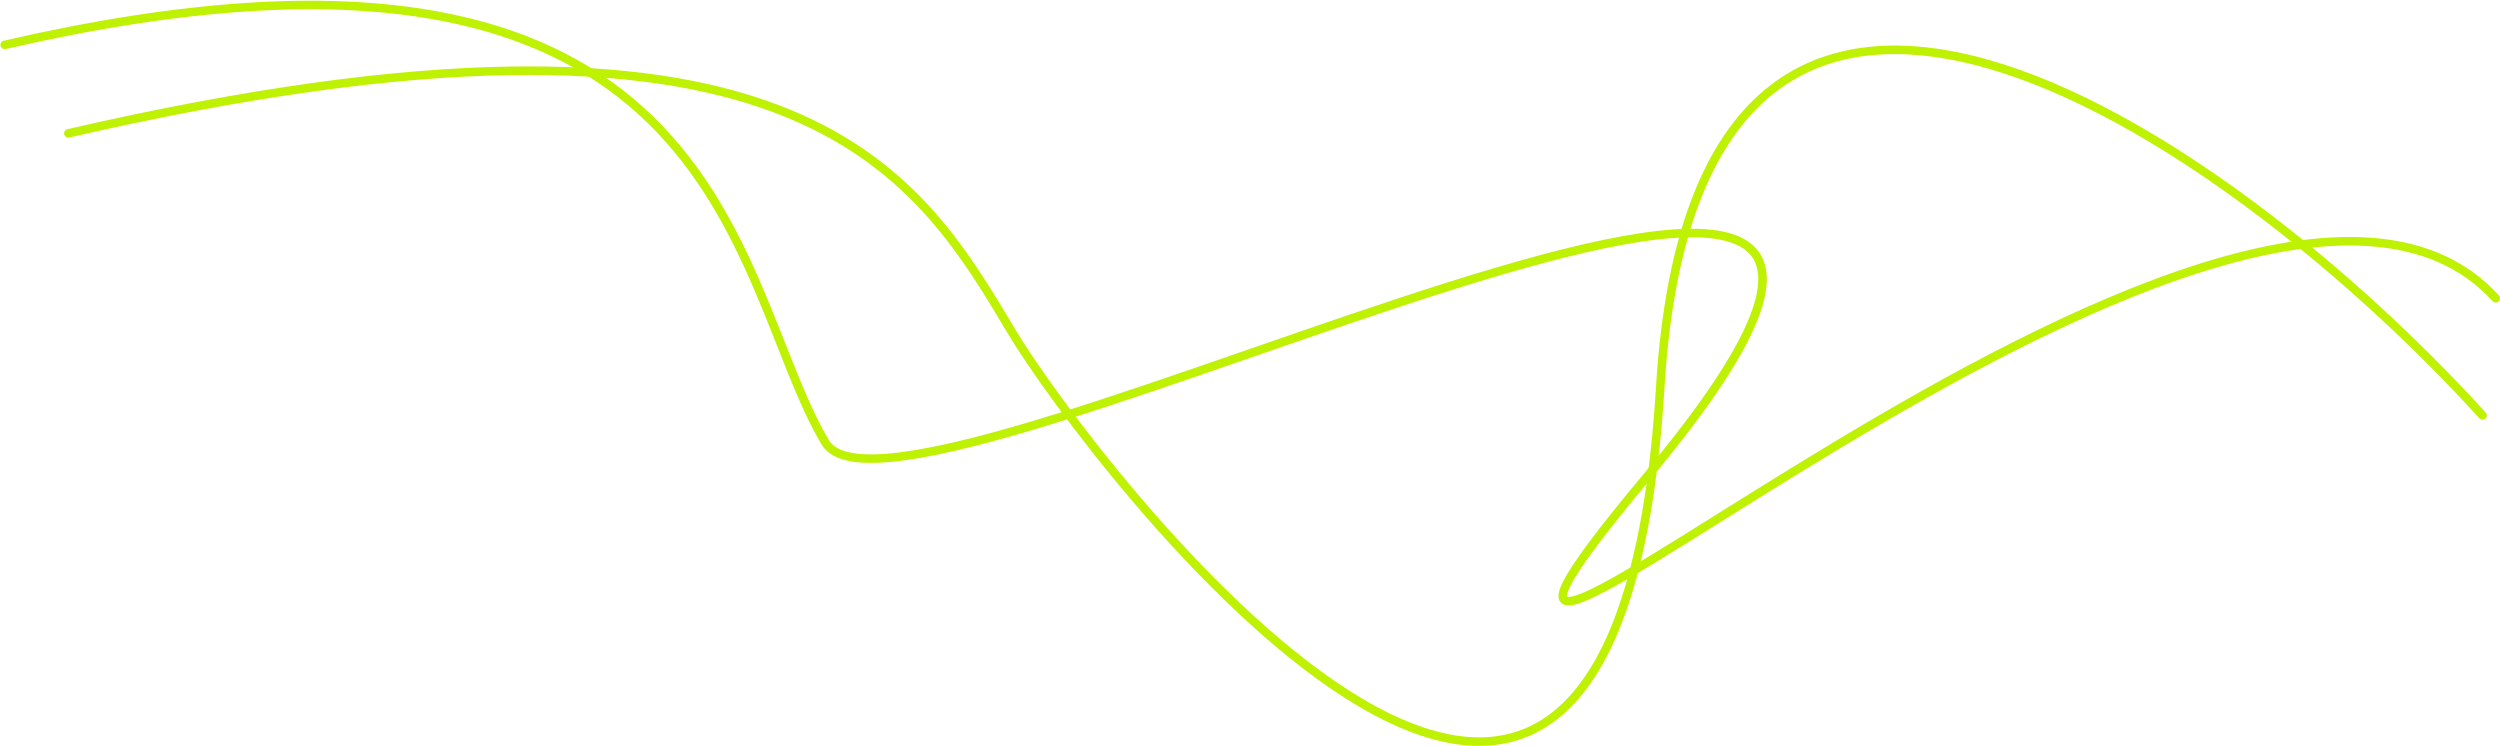 <?xml version="1.0" encoding="UTF-8"?> <svg xmlns="http://www.w3.org/2000/svg" width="2925" height="873" viewBox="0 0 2925 873" fill="none"><path d="M80 155.999C928.5 -39.501 1070 197 1183 387C1271.99 536.625 1888 1349 1942.5 452.999C1986.1 -263.801 2599.67 150.5 2904.5 486" stroke="#BFF102" stroke-width="10" stroke-linecap="round"></path><path d="M5.5 52.5C854 -143 852.5 327.499 965.5 517.5C1054.49 667.124 2502.88 -132.002 1927.5 557C1492 1078.5 2615.17 13.5 2920 349" stroke="#BFF102" stroke-width="10" stroke-linecap="round"></path></svg> 